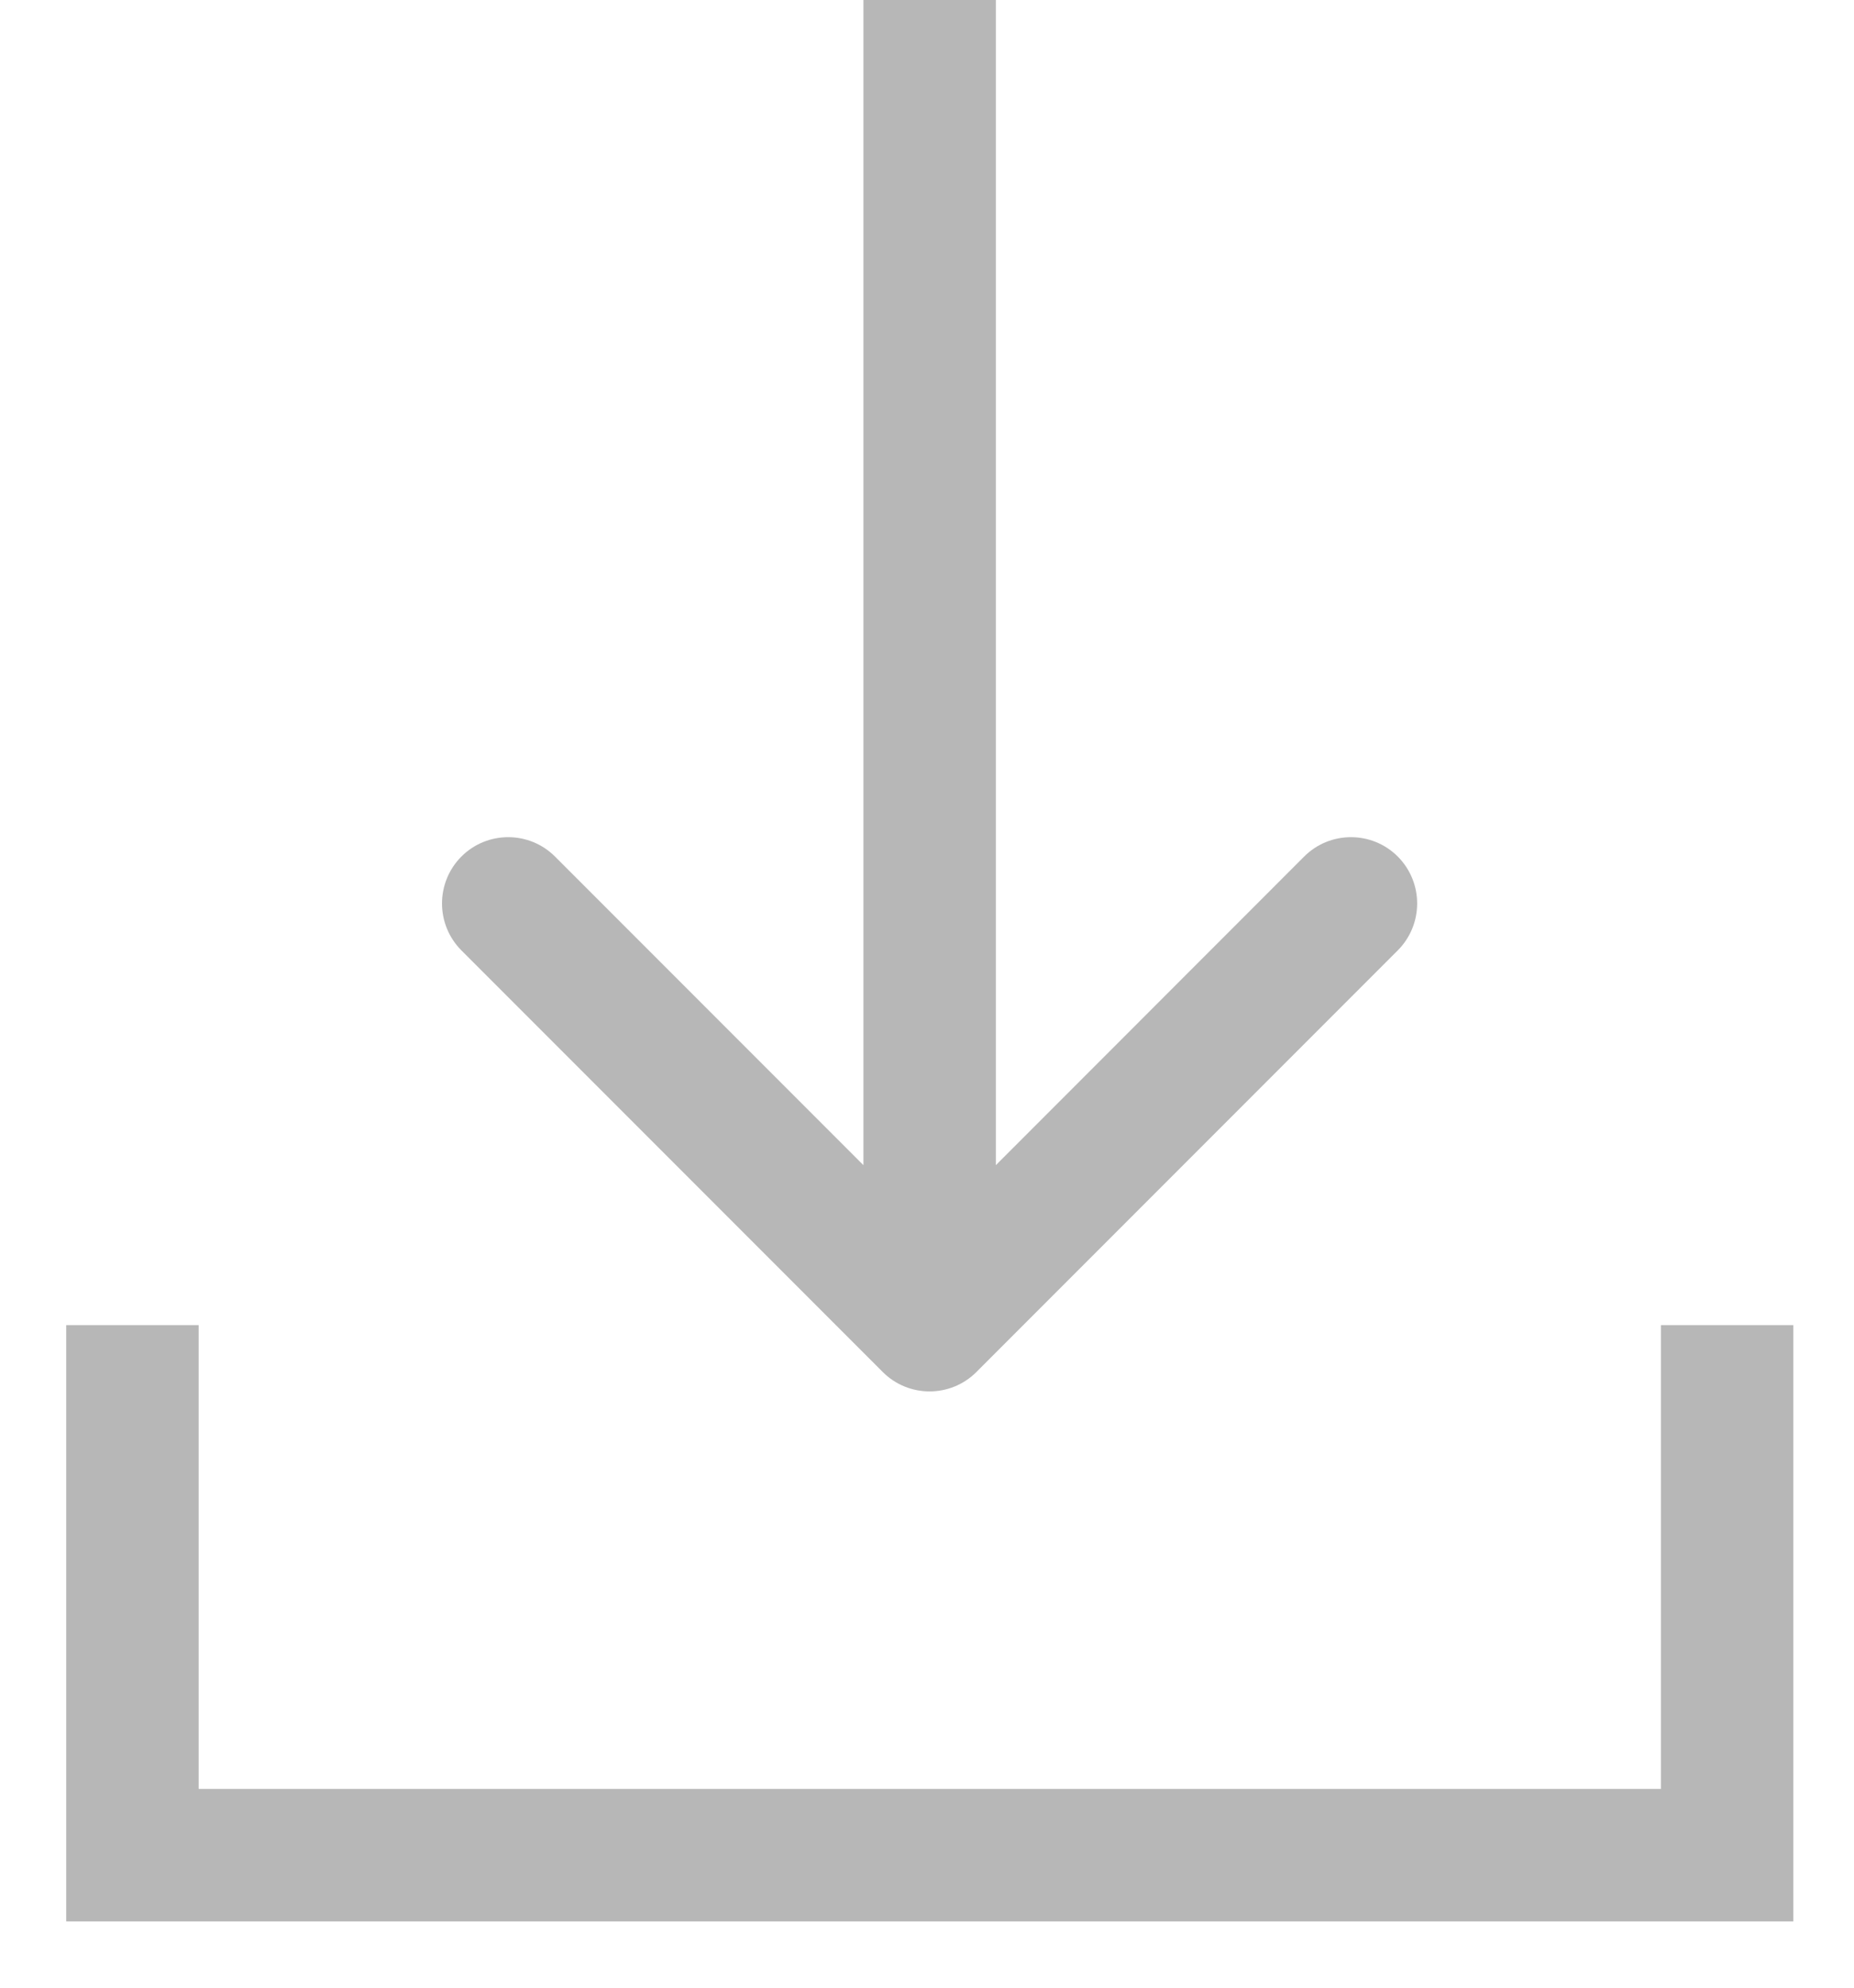 <svg width="14" height="15" viewBox="0 0 14 15" fill="none" xmlns="http://www.w3.org/2000/svg">
<path d="M6.666 10.354C6.861 10.549 7.178 10.549 7.373 10.354L10.555 7.172C10.75 6.976 10.75 6.66 10.555 6.464C10.36 6.269 10.043 6.269 9.848 6.464L7.02 9.293L4.191 6.464C3.996 6.269 3.679 6.269 3.484 6.464C3.289 6.66 3.289 6.976 3.484 7.172L6.666 10.354ZM6.52 -2.39573e-08L6.52 10L7.52 10L7.52 2.39573e-08L6.52 -2.39573e-08Z" fill="#B7B7B7"/>
<path d="M1 10V14H13.042V10" stroke="#B7B7B7"/>
</svg>
